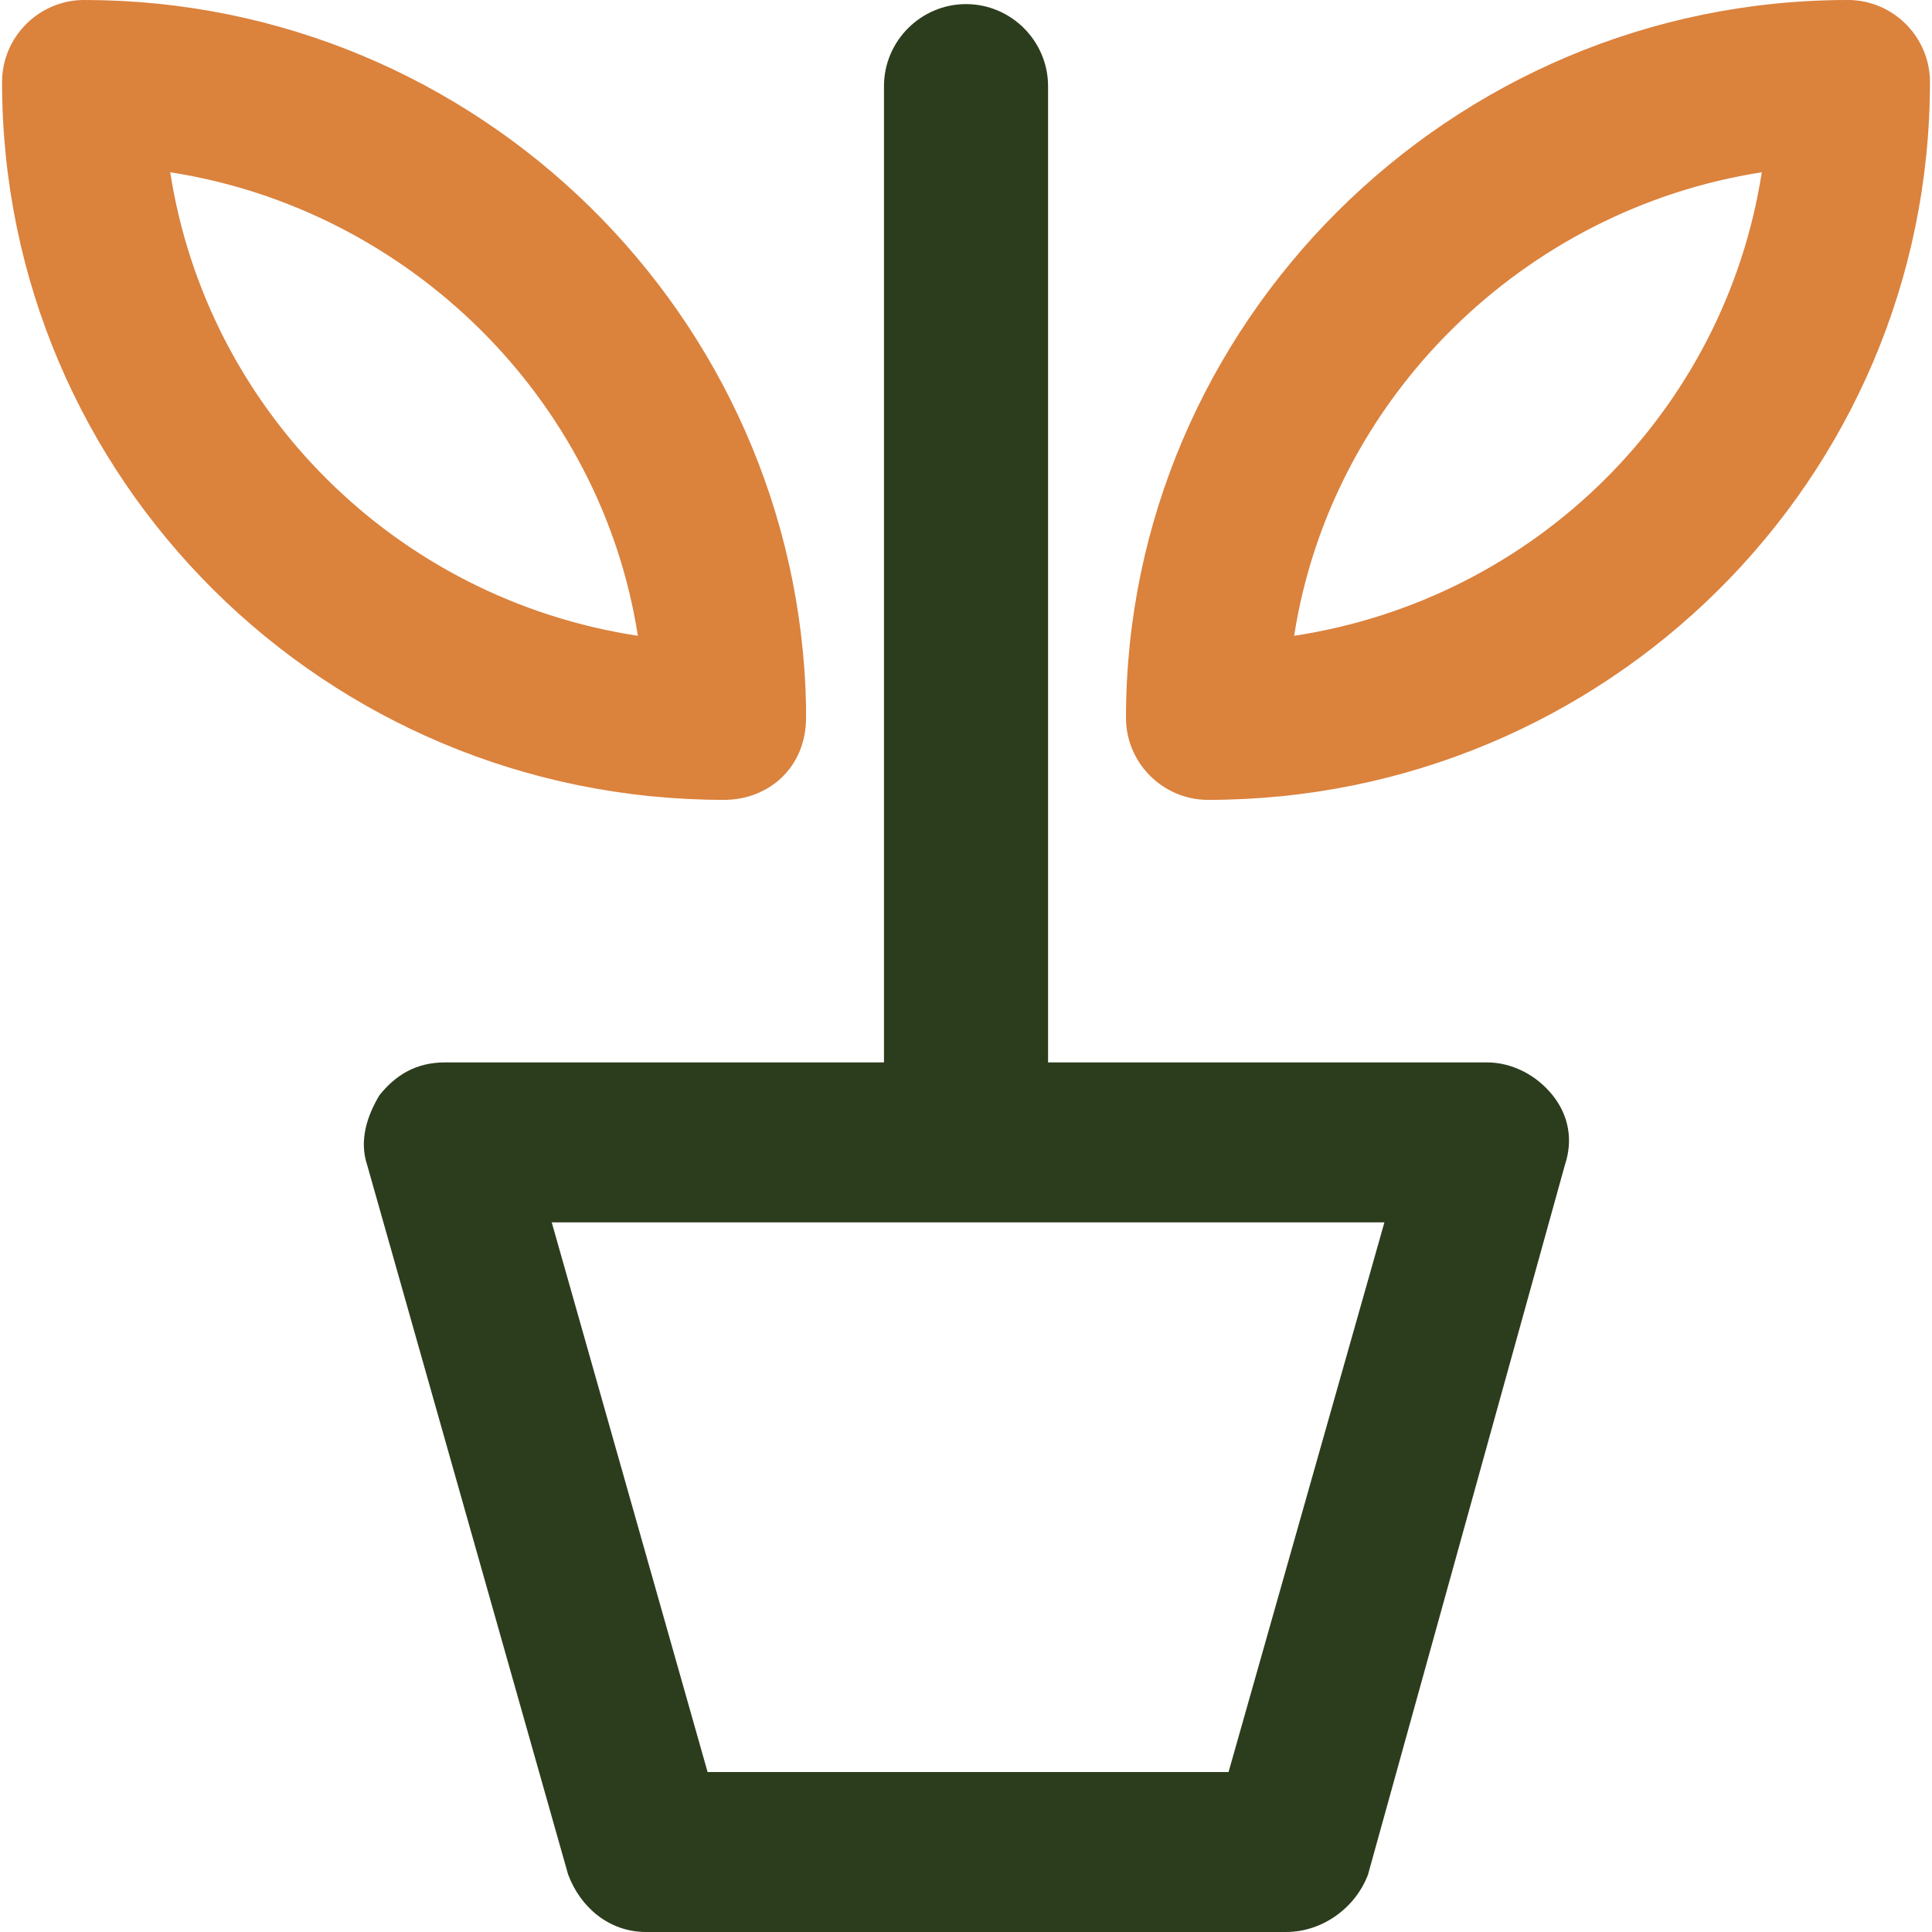 <svg xmlns="http://www.w3.org/2000/svg" fill="none" viewBox="0 0 88 88" height="88" width="88">
<g clip-path="url(#clip0_54_90)">
<path fill="#2C3D1E" d="M70.719 49.886C69.971 48.951 68.85 48.391 67.729 48.391H47.738V3.924C47.738 1.869 46.056 0.187 44.001 0.187C41.946 0.187 40.264 1.869 40.264 3.924V48.391H20.273C18.965 48.391 18.031 48.951 17.283 49.886C16.723 50.82 16.349 51.941 16.723 53.062L25.878 85.384C26.438 86.879 27.746 88 29.428 88H58.574C60.256 88 61.75 86.879 62.311 85.385L71.279 53.062C71.653 51.941 71.466 50.82 70.719 49.886ZM55.959 80.713H32.23L25.131 55.678H63.058L55.959 80.713Z"></path>
<path fill="#DB823D" d="M84.17 0C66.047 0 51.287 14.76 51.287 32.697C51.287 34.752 52.969 36.433 55.024 36.433C73.147 36.433 87.907 21.86 87.907 3.737C87.907 1.682 86.226 0 84.17 0ZM58.947 28.96C60.629 18.123 69.41 9.529 80.247 7.847C78.565 18.684 69.971 27.278 58.947 28.96Z"></path>
<path fill="#DB823D" d="M3.831 0C1.775 0 0.094 1.682 0.094 3.737C0.094 21.86 14.854 36.433 32.977 36.433C35.032 36.433 36.714 34.938 36.714 32.697C36.714 32.51 36.714 32.323 36.714 32.136C36.34 14.386 21.767 0 3.831 0ZM7.754 7.847C18.591 9.529 27.372 18.123 29.053 28.96C18.03 27.278 9.436 18.684 7.754 7.847Z"></path>
</g>
<defs>
<clipPath id="clip0_54_90">
<rect fill="white" height="88" width="88"></rect>
</clipPath>
</defs>
</svg>
